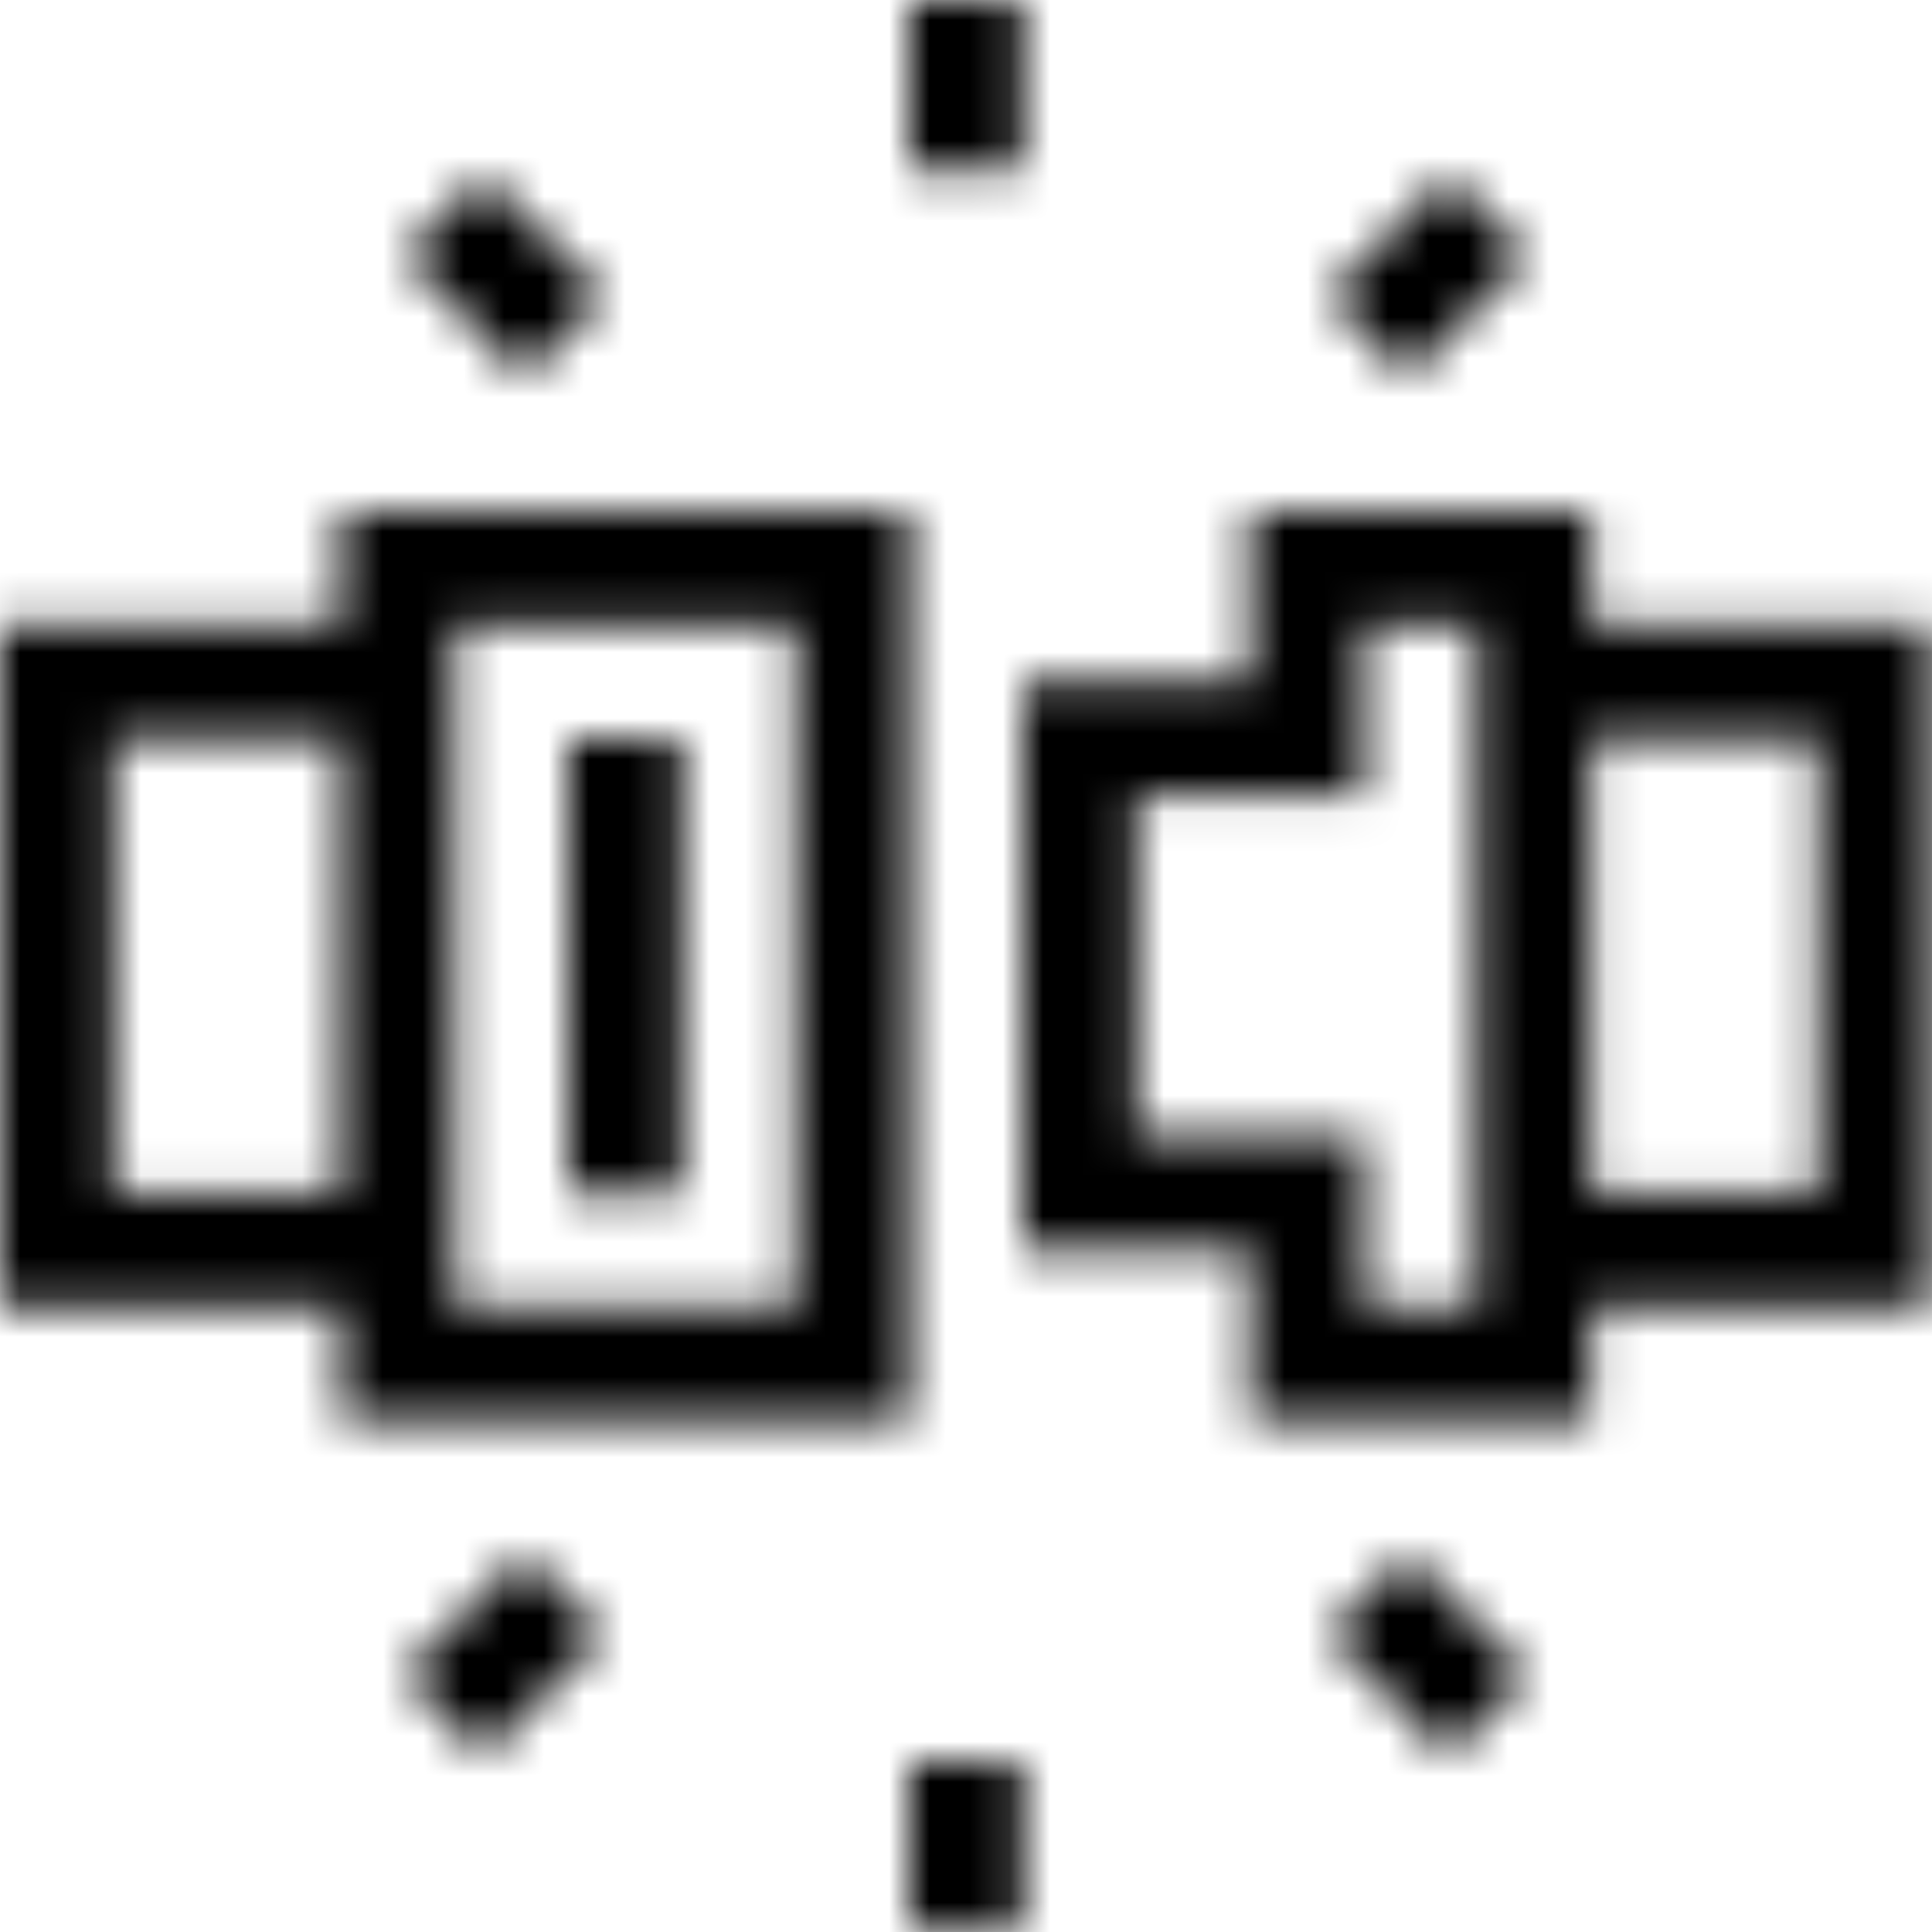 <?xml version="1.0" encoding="UTF-8"?>
<svg xmlns="http://www.w3.org/2000/svg" xmlns:xlink="http://www.w3.org/1999/xlink" width="48px" height="48px" viewBox="0 0 48 48" version="1.1">
  <title>15</title>
  <defs>
    <path d="M22.588,0 L22.588,22.588 L8.471,22.588 L8.471,19.765 L0,19.765 L0,2.823 L8.471,2.823 L8.471,0 L22.588,0 Z M19.765,2.823 L11.294,2.823 L11.294,19.765 L19.765,19.765 L19.765,2.823 Z M8.471,5.647 L2.824,5.647 L2.824,16.941 L8.471,16.941 L8.471,5.647 Z" id="path-1"></path>
    <polygon id="path-3" points="0 4.54747351e-13 2.824 4.54747351e-13 2.824 11.294 0 11.294"></polygon>
    <path d="M14.118,0 L14.118,2.823 L22.588,2.823 L22.588,19.765 L14.118,19.765 L14.118,22.588 L5.647,22.588 L5.647,18.353 L1.13686838e-13,18.353 L1.13686838e-13,4.235 L5.647,4.235 L5.647,0 L14.118,0 Z M11.294,2.823 L8.471,2.823 L8.471,7.059 L2.824,7.059 L2.824,15.529 L8.471,15.529 L8.471,19.765 L11.294,19.765 L11.294,2.823 Z M19.765,5.647 L14.118,5.647 L14.118,16.941 L19.765,16.941 L19.765,5.647 Z" id="path-5"></path>
    <polygon id="path-7" points="0 0 2.824 0 2.824 4.235 0 4.235"></polygon>
    <polygon id="path-9" points="2.994 -4.54747351e-13 4.99 1.996 1.996 4.99 -1.13686838e-13 2.994"></polygon>
    <polygon id="path-11" points="1.996 0 4.991 2.994 2.994 4.991 0 1.996"></polygon>
    <polygon id="path-13" points="0 0 2.824 0 2.824 4.235 0 4.235"></polygon>
    <polygon id="path-15" points="2.994 0 4.99 1.996 1.996 4.99 0 2.994"></polygon>
    <polygon id="path-17" points="1.996 0 4.99 2.994 2.994 4.991 -1.13686838e-13 1.996"></polygon>
  </defs>
  <g id="Welcome" stroke="none" stroke-width="1" fill="none" fill-rule="evenodd">
    <g id="Clixar-преимущества-иконки" transform="translate(-87, -2180)">
      <g transform="translate(85, 159.024)" id="15">
        <g transform="translate(2, 2020.976)">
          <g id="Group-3">
            <g id="Group-346" transform="translate(0, 12.706)">
              <mask id="mask-2" fill="white">
                <use xlink:href="#path-1"></use>
              </mask>
              <g id="Clip-345"></g>
              <polygon id="Fill-344" fill="#000000" mask="url(#mask-2)" points="-2 -2 24.588 -2 24.588 24.588 -2 24.588"></polygon>
            </g>
            <g id="Group-349" transform="translate(14.118, 18.353)">
              <mask id="mask-4" fill="white">
                <use xlink:href="#path-3"></use>
              </mask>
              <g id="Clip-348"></g>
              <polygon id="Fill-347" fill="#000000" mask="url(#mask-4)" points="-2 -2 4.824 -2 4.824 13.294 -2 13.294"></polygon>
            </g>
            <g id="Group-352" transform="translate(25.412, 12.706)">
              <mask id="mask-6" fill="white">
                <use xlink:href="#path-5"></use>
              </mask>
              <g id="Clip-351"></g>
              <polygon id="Fill-350" fill="#000000" mask="url(#mask-6)" points="-2 -2 24.588 -2 24.588 24.588 -2 24.588"></polygon>
            </g>
            <g id="Group-355" transform="translate(22.588, -0)">
              <mask id="mask-8" fill="white">
                <use xlink:href="#path-7"></use>
              </mask>
              <g id="Clip-354"></g>
              <polygon id="Fill-353" fill="#000000" mask="url(#mask-8)" points="-2 -2 4.824 -2 4.824 6.235 -2 6.235"></polygon>
            </g>
            <g id="Group-358" transform="translate(32.98, 4.381)">
              <mask id="mask-10" fill="white">
                <use xlink:href="#path-9"></use>
              </mask>
              <g id="Clip-357"></g>
              <polygon id="Fill-356" fill="#000000" mask="url(#mask-10)" points="-5.324 2.495 2.495 -5.324 10.314 2.495 2.495 10.314"></polygon>
            </g>
            <g id="Group-361" transform="translate(10.023, 4.378)">
              <mask id="mask-12" fill="white">
                <use xlink:href="#path-11"></use>
              </mask>
              <g id="Clip-360"></g>
              <polygon id="Fill-359" fill="#000000" mask="url(#mask-12)" points="-5.324 2.495 2.495 -5.324 10.314 2.495 2.495 10.314"></polygon>
            </g>
            <g id="Group-364" transform="translate(22.588, 43.765)">
              <mask id="mask-14" fill="white">
                <use xlink:href="#path-13"></use>
              </mask>
              <g id="Clip-363"></g>
              <polygon id="Fill-362" fill="#000000" mask="url(#mask-14)" points="-2 -2 4.824 -2 4.824 6.235 -2 6.235"></polygon>
            </g>
          </g>
          <g id="Group-367" transform="translate(10.019, 38.629)">
            <mask id="mask-16" fill="white">
              <use xlink:href="#path-15"></use>
            </mask>
            <g id="Clip-366"></g>
            <polygon id="Fill-365" fill="#000000" mask="url(#mask-16)" points="-5.324 2.495 2.495 -5.324 10.314 2.495 2.495 10.314"></polygon>
          </g>
          <g id="Group-370" transform="translate(32.977, 38.631)">
            <mask id="mask-18" fill="white">
              <use xlink:href="#path-17"></use>
            </mask>
            <g id="Clip-369"></g>
            <polygon id="Fill-368" fill="#000000" mask="url(#mask-18)" points="-5.324 2.495 2.495 -5.323 10.314 2.495 2.495 10.314"></polygon>
          </g>
        </g>
      </g>
    </g>
  </g>
</svg>
